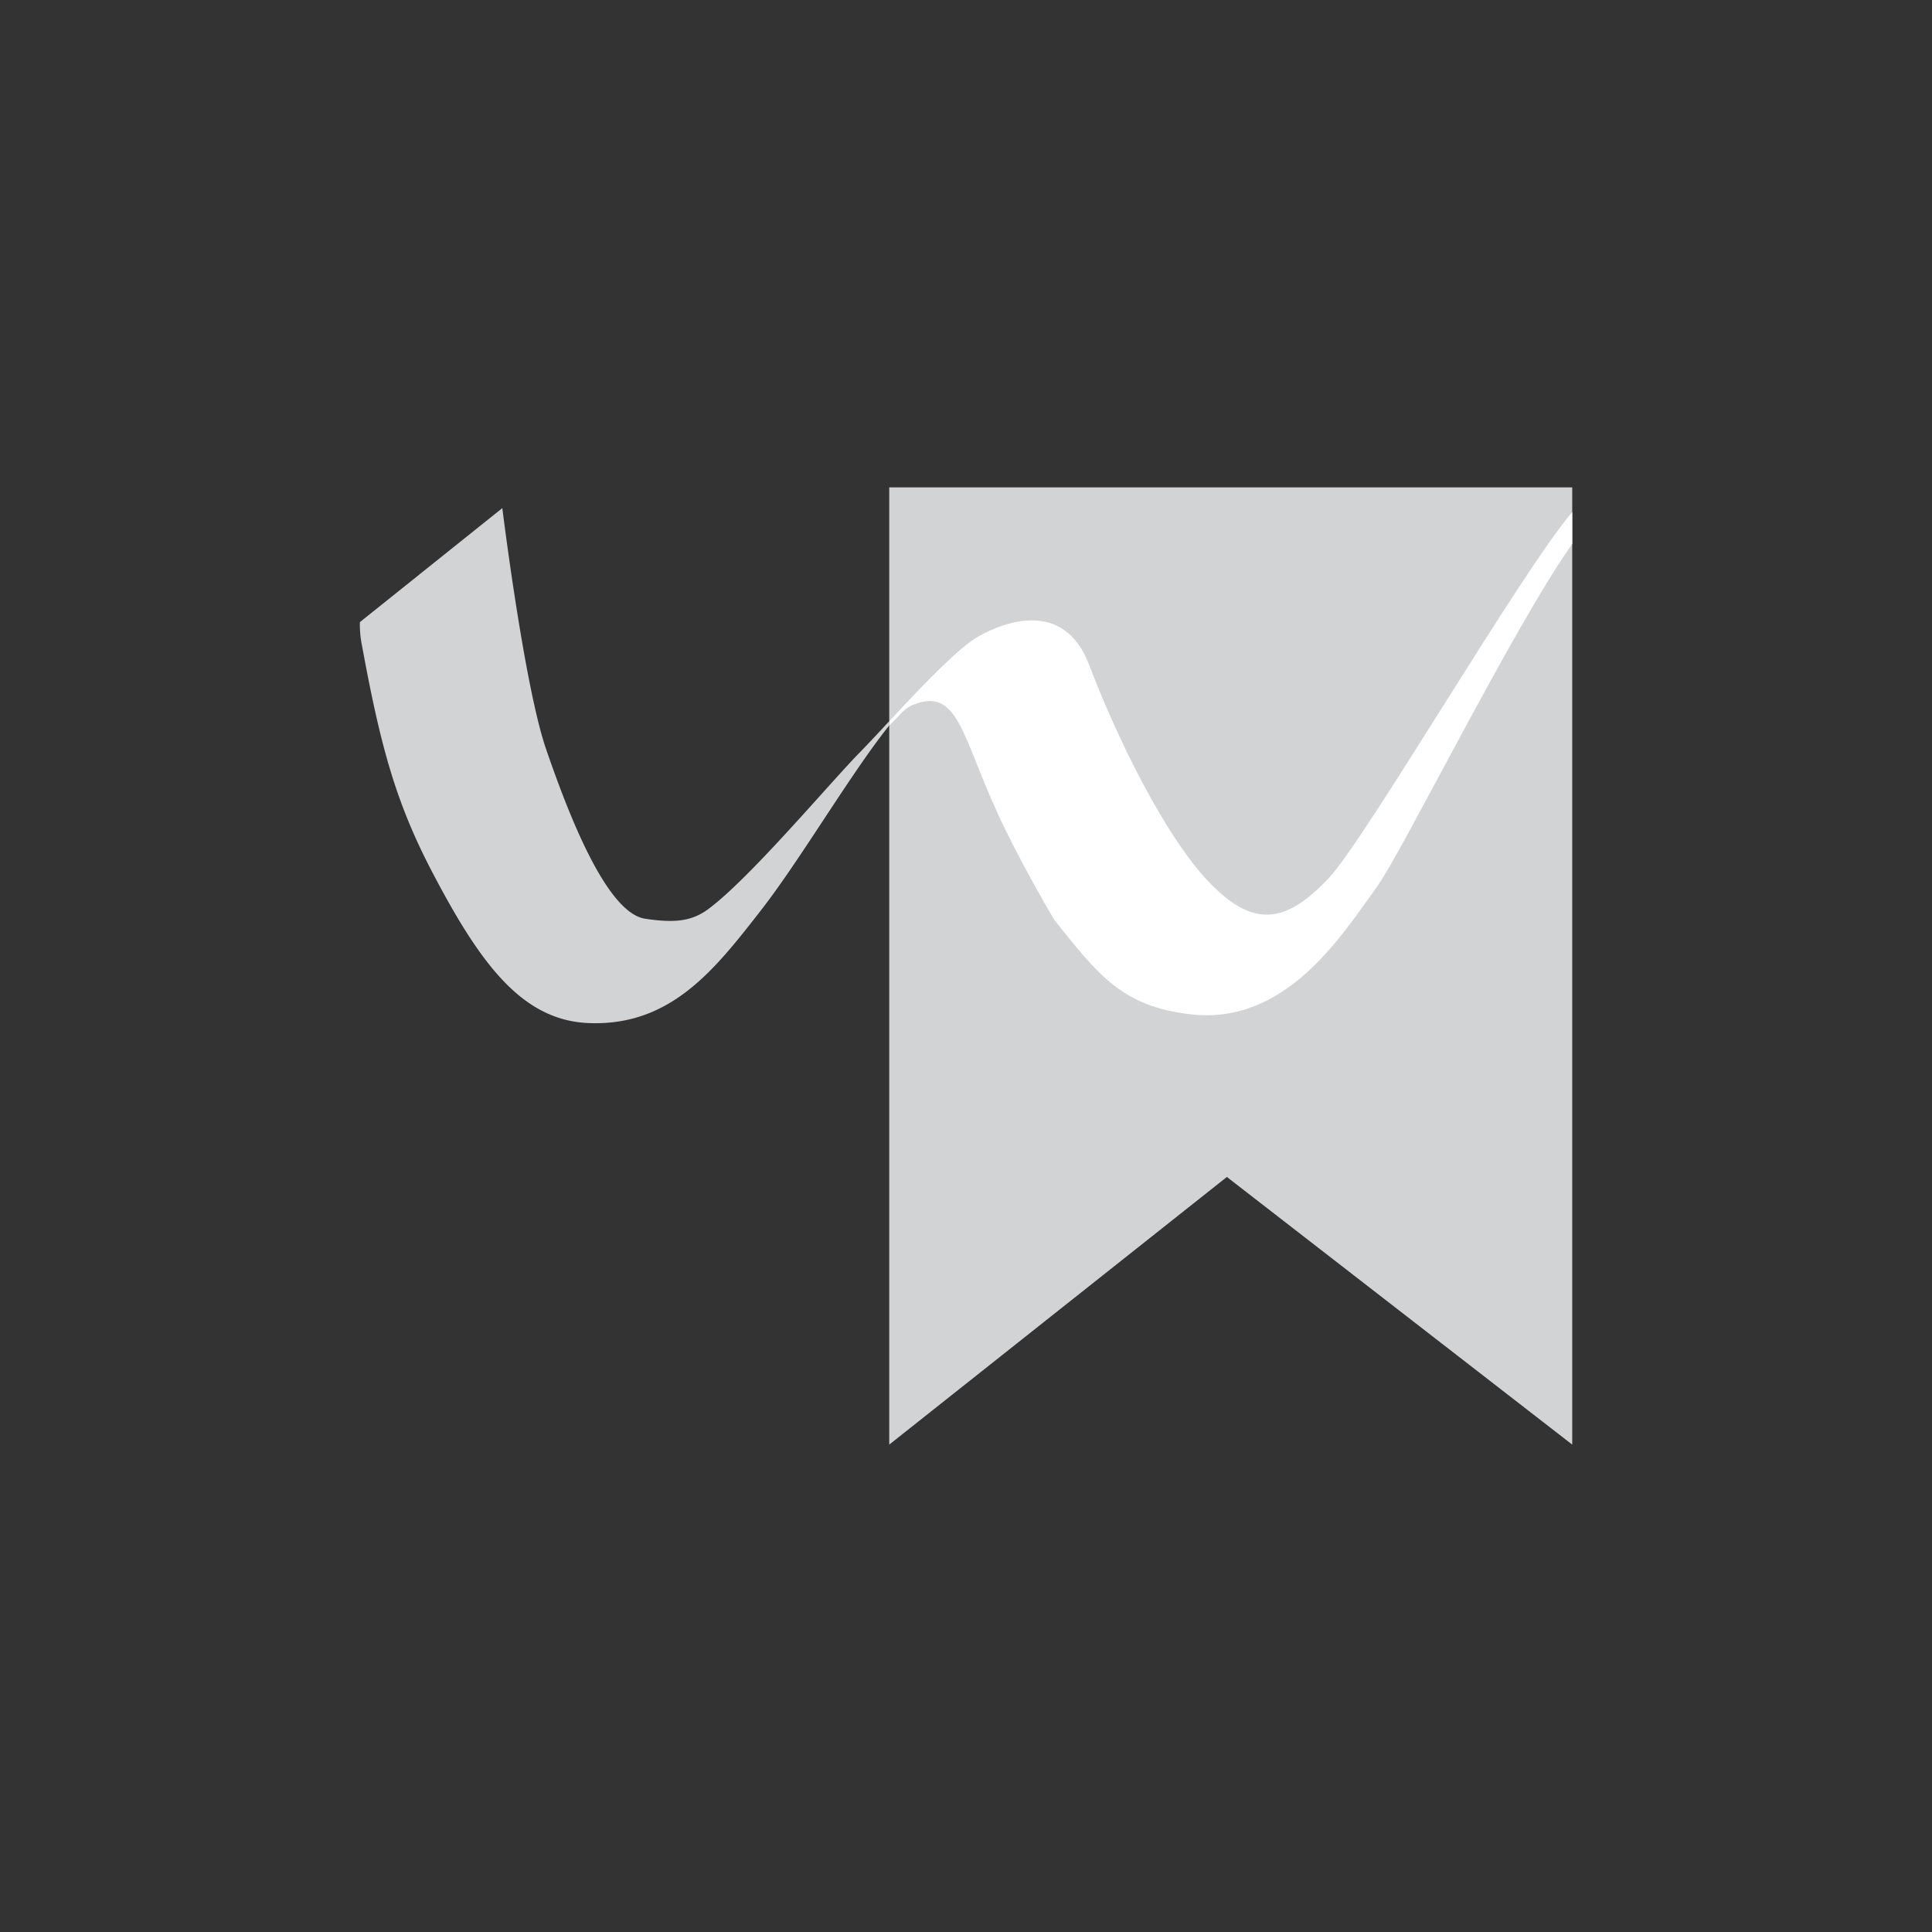 <svg id="Layer_1" data-name="Layer 1" xmlns="http://www.w3.org/2000/svg" viewBox="0 0 1000 1000"><rect x="0" y="0" width="1000" height="1000" fill="#333333" stroke="none"/><defs><style>.cls-1,.cls-2{fill:#d1d3d4;}.cls-2,.cls-3{fill-rule:evenodd;}.cls-3{fill:#fff;}</style></defs><polyline class="cls-1" points="635.03 609.19 813.78 747.72 813.78 252.28 460.27 252.28 460.27 747.72 635.03 609.19"/><path class="cls-2" d="M444.48,390c-16.28,16.79-56.61,64.82-77.88,80.54-8.61,6.37-17.5,7.27-32.63,5-20.21-3-40-54.92-51.32-87.81S260,263,260,263l-73.72,59a54.7,54.7,0,0,0,1.15,12.48C197,386.63,205,415.54,223.66,451.28c24.51,46.75,46.14,77,81.28,78.27,42.3,1.58,65-27.67,88.74-58.13,20.55-26.33,46.62-71,66.59-95.92v-2.22c-5.16,5.58-10.45,11.24-15.79,16.74"/><path class="cls-3" d="M516,420.26c12.44,27,29.79,56,29.79,56C568.5,504.6,580.6,520.86,616.13,525c49.51,5.81,78.28-40.82,96.42-65.77,13.16-18.09,70.61-134.48,101.24-177.73V265.06c-26.1,30.23-107,169.38-126.19,189.63C666,477.36,648.66,482.28,623,453.55c-20.35-22.76-44-69.3-59.27-109.43-13.26-34.83-45.15-21.69-57.63-14.51-9.72,5.59-27.58,24-45.78,43.67v2.22c5-4.7,7.23-8.6,12.19-10.65,23.23-9.54,25.31,15.77,43.57,55.41"/></svg>